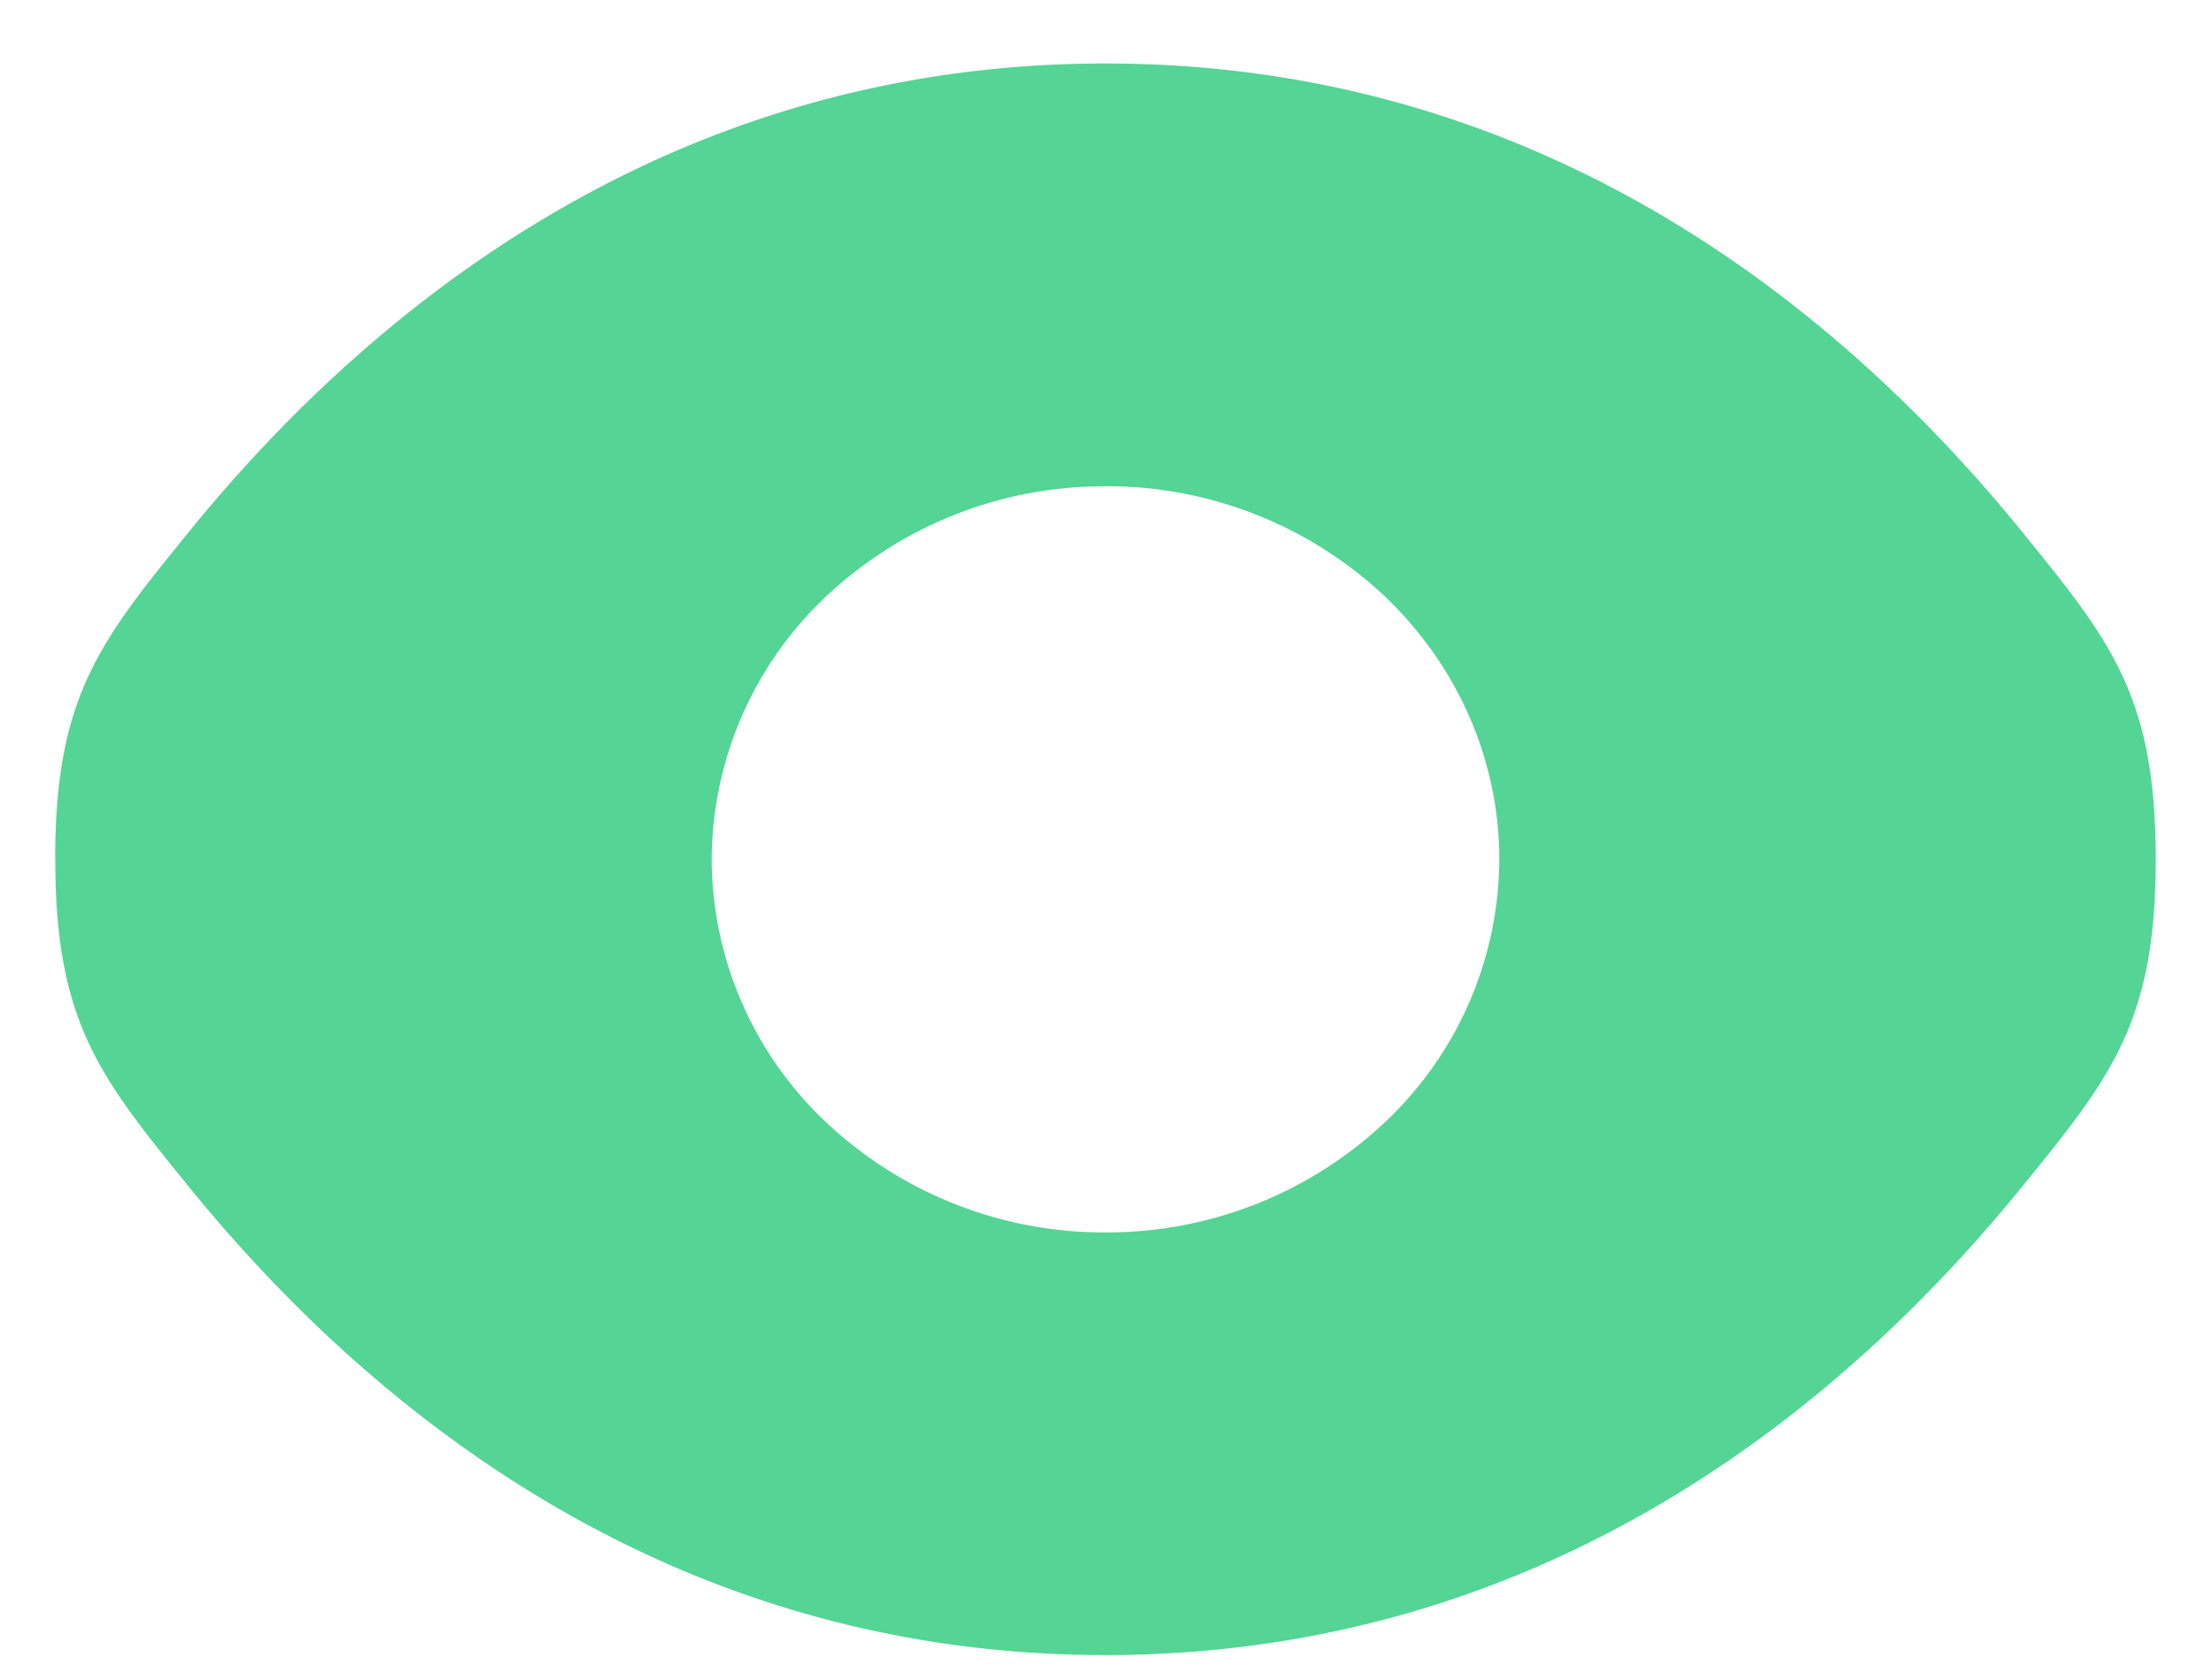 <svg xmlns="http://www.w3.org/2000/svg" width="25" height="19" fill="none" viewBox="0 0 25 19"><path fill="#54D495" fill-rule="evenodd" d="M.625 9.718c0 1.845.505 2.465 1.514 3.708 2.015 2.48 5.395 5.292 10.361 5.292 4.966 0 8.346-2.812 10.36-5.292 1.01-1.242 1.515-1.864 1.515-3.708 0-1.845-.505-2.465-1.514-3.708C20.846 3.53 17.466.718 12.5.718 7.534.718 4.154 3.531 2.14 6.01 1.13 7.254.624 7.874.624 9.718ZM12.5 5.5a4.582 4.582 0 0 0-3.149 1.236 4.11 4.11 0 0 0-1.304 2.983 4.11 4.11 0 0 0 1.304 2.983 4.582 4.582 0 0 0 3.149 1.236 4.582 4.582 0 0 0 3.149-1.236 4.109 4.109 0 0 0 1.304-2.983c0-1.119-.469-2.192-1.304-2.983A4.582 4.582 0 0 0 12.5 5.499Z" clip-rule="evenodd"/></svg>